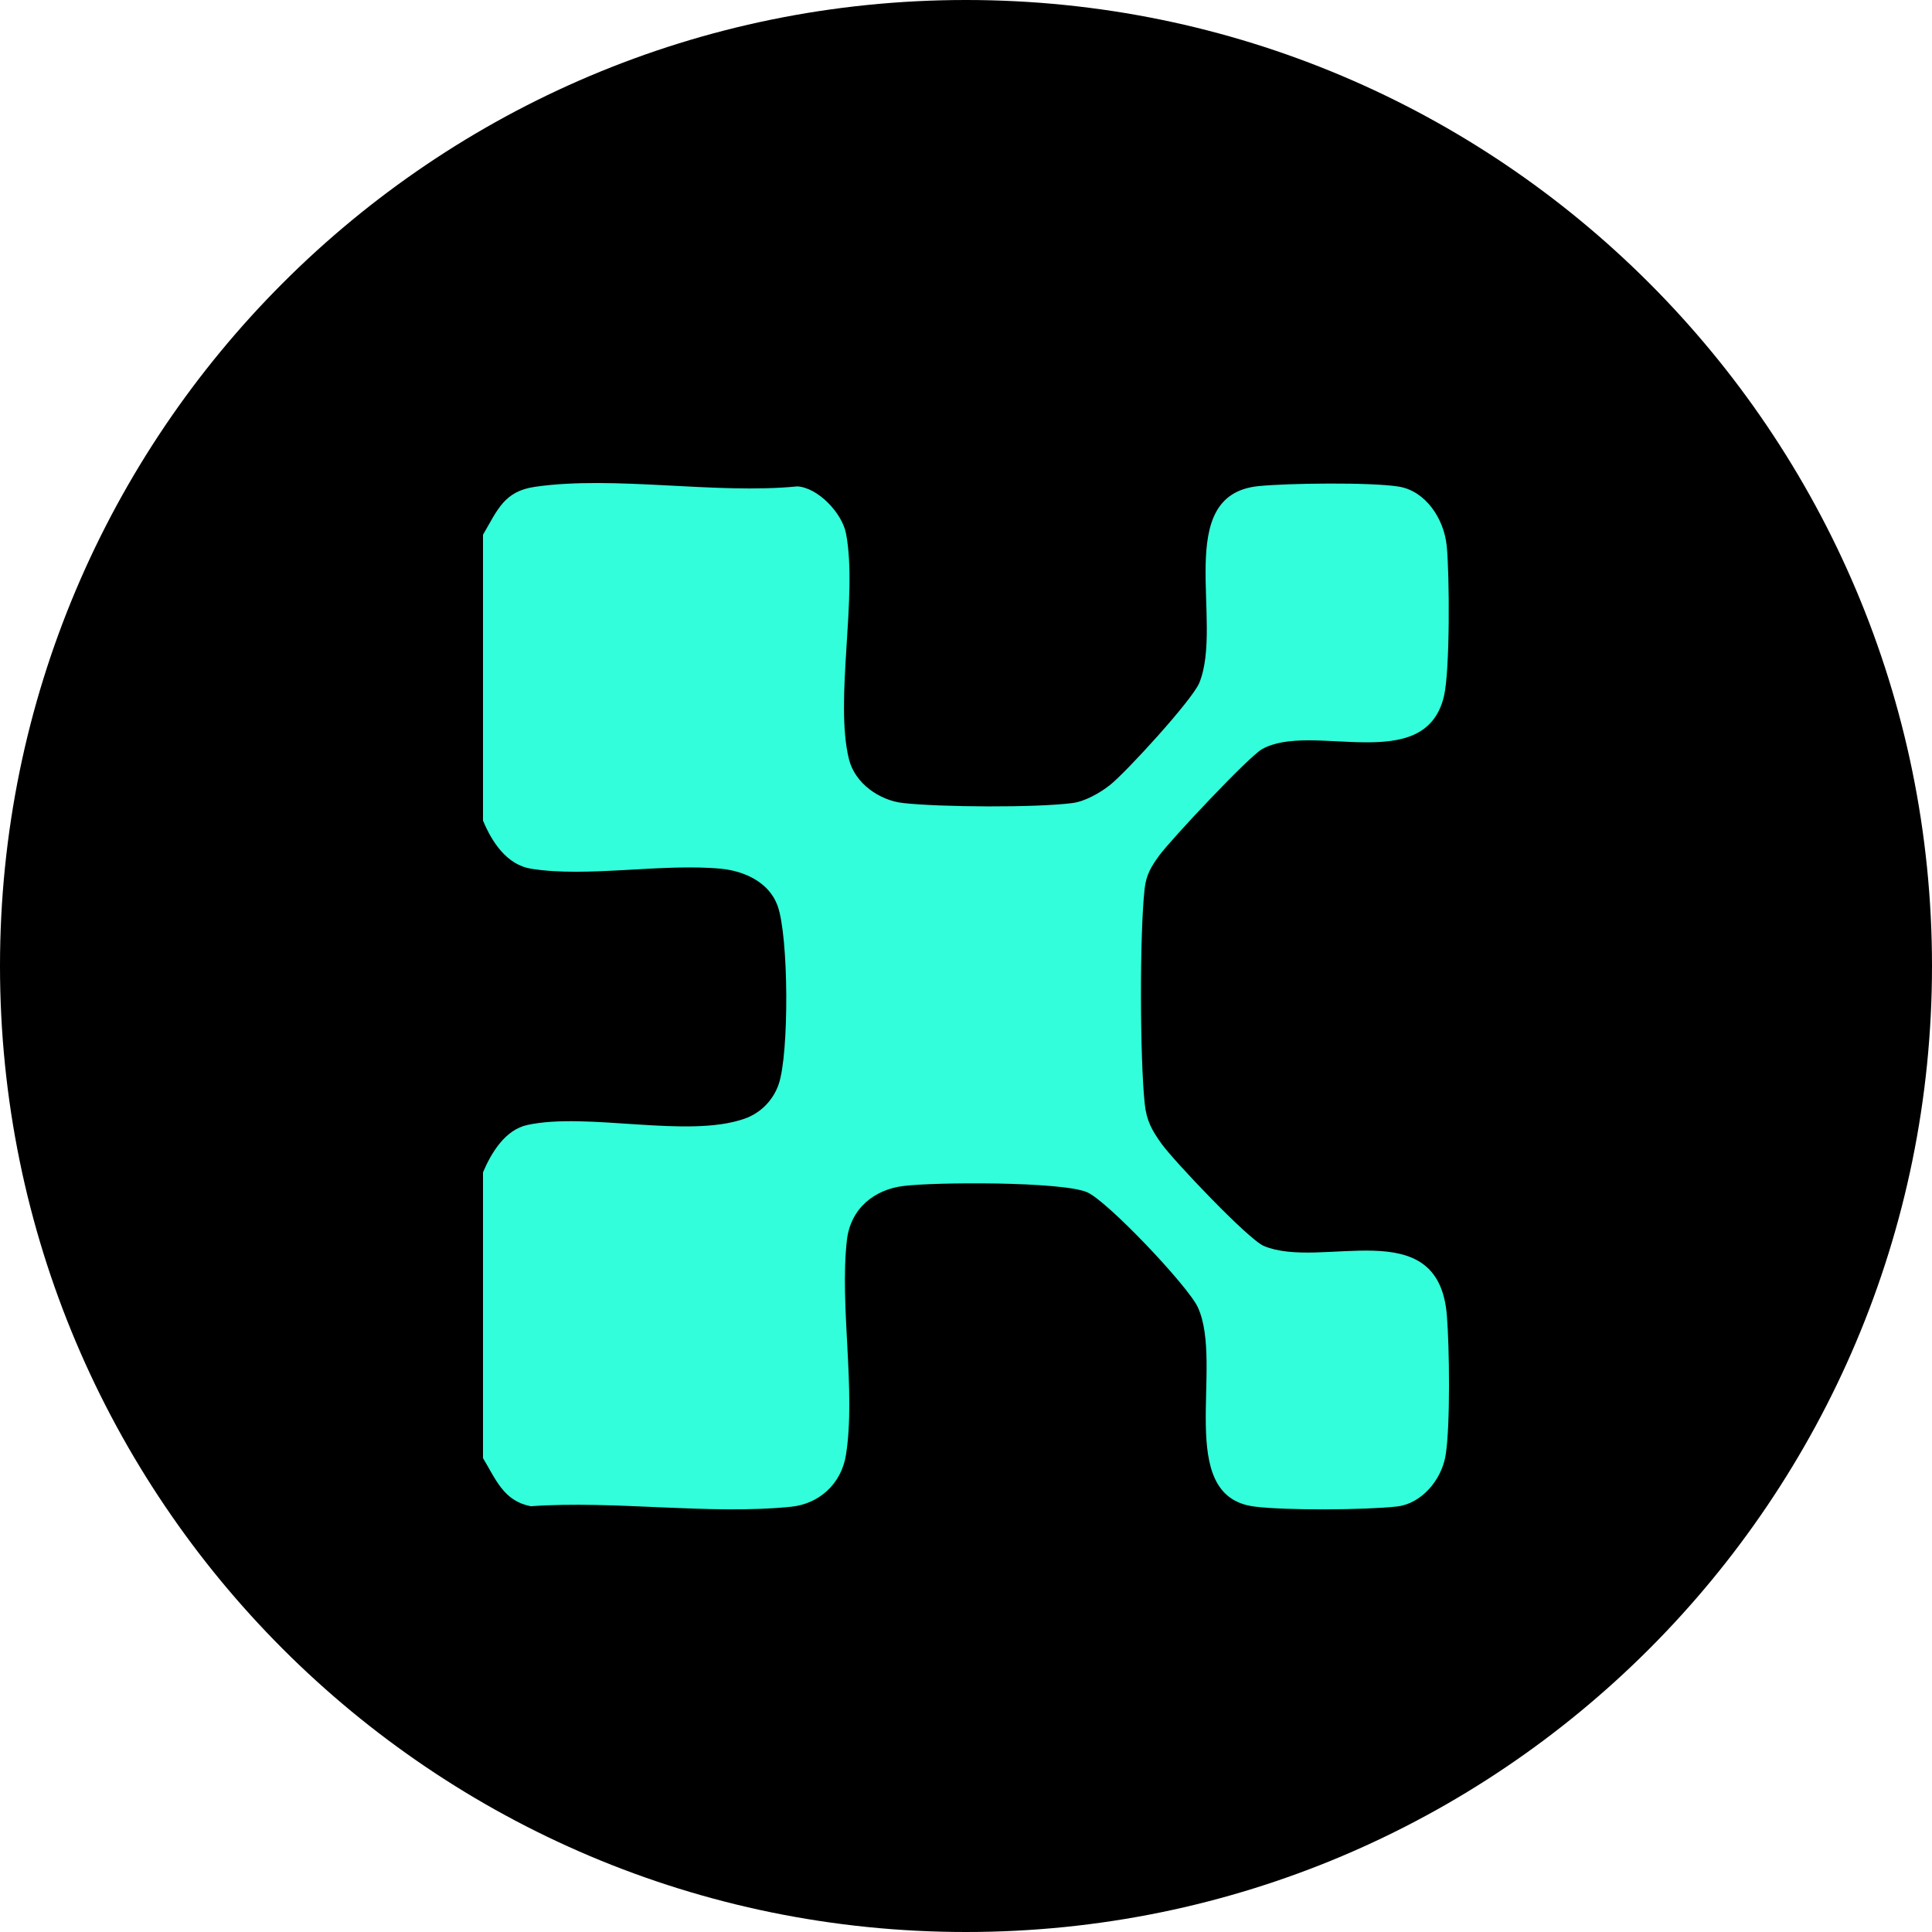 <svg width="32" height="32" viewBox="0 0 32 32" fill="none" xmlns="http://www.w3.org/2000/svg">
<g clip-path="url(#clip0_4392_2)">
<path d="M16 32C24.837 32 32 24.837 32 16C32 7.163 24.837 0 16 0C7.163 0 0 7.163 0 16C0 24.837 7.163 32 16 32Z" fill="black"/>
<path d="M23.945 24.097C23.878 24.521 23.536 24.907 23.14 24.952C22.611 25.011 21.295 25.02 20.775 24.953C19.438 24.782 20.283 22.61 19.839 21.651C19.676 21.3 18.335 19.883 18.001 19.745C17.57 19.568 15.491 19.577 14.961 19.644C14.487 19.703 14.087 20.01 14.027 20.544C13.904 21.625 14.179 23.04 14.012 24.097C13.935 24.585 13.558 24.91 13.107 24.956C11.749 25.095 10.174 24.848 8.792 24.948C8.343 24.862 8.216 24.508 8 24.151V19.417C8.14 19.087 8.371 18.711 8.735 18.633C9.734 18.416 11.393 18.862 12.335 18.528C12.593 18.437 12.803 18.231 12.897 17.959C13.072 17.455 13.065 15.502 12.877 14.996C12.732 14.604 12.316 14.425 11.942 14.389C10.972 14.296 9.715 14.539 8.792 14.388C8.395 14.322 8.149 13.95 8 13.591V8.857C8.243 8.443 8.348 8.137 8.862 8.063C10.179 7.872 11.851 8.191 13.206 8.056C13.549 8.077 13.948 8.497 14.013 8.838C14.21 9.869 13.819 11.591 14.061 12.573C14.161 12.98 14.572 13.257 14.953 13.3C15.566 13.37 17.16 13.38 17.763 13.301C17.968 13.275 18.214 13.136 18.378 13.008C18.642 12.803 19.75 11.591 19.864 11.311C20.275 10.304 19.408 8.2 20.841 8.052C21.332 8.002 22.706 7.985 23.17 8.06C23.611 8.133 23.916 8.588 23.962 9.039C24.01 9.52 24.018 11.113 23.915 11.539C23.592 12.862 21.715 11.941 20.899 12.411C20.678 12.538 19.388 13.911 19.199 14.172C19.07 14.349 18.985 14.487 18.959 14.718C18.875 15.464 18.88 17.537 18.961 18.288C18.99 18.564 19.083 18.727 19.237 18.942C19.442 19.228 20.676 20.528 20.931 20.636C21.891 21.043 23.822 20.06 23.964 21.781C24.008 22.302 24.023 23.606 23.945 24.097Z" fill="#33FEDB"/>
</g>
<defs>
<clipPath id="clip0_4392_2">
<rect width="32" height="32" fill="white"/>
</clipPath>
</defs>
</svg>
